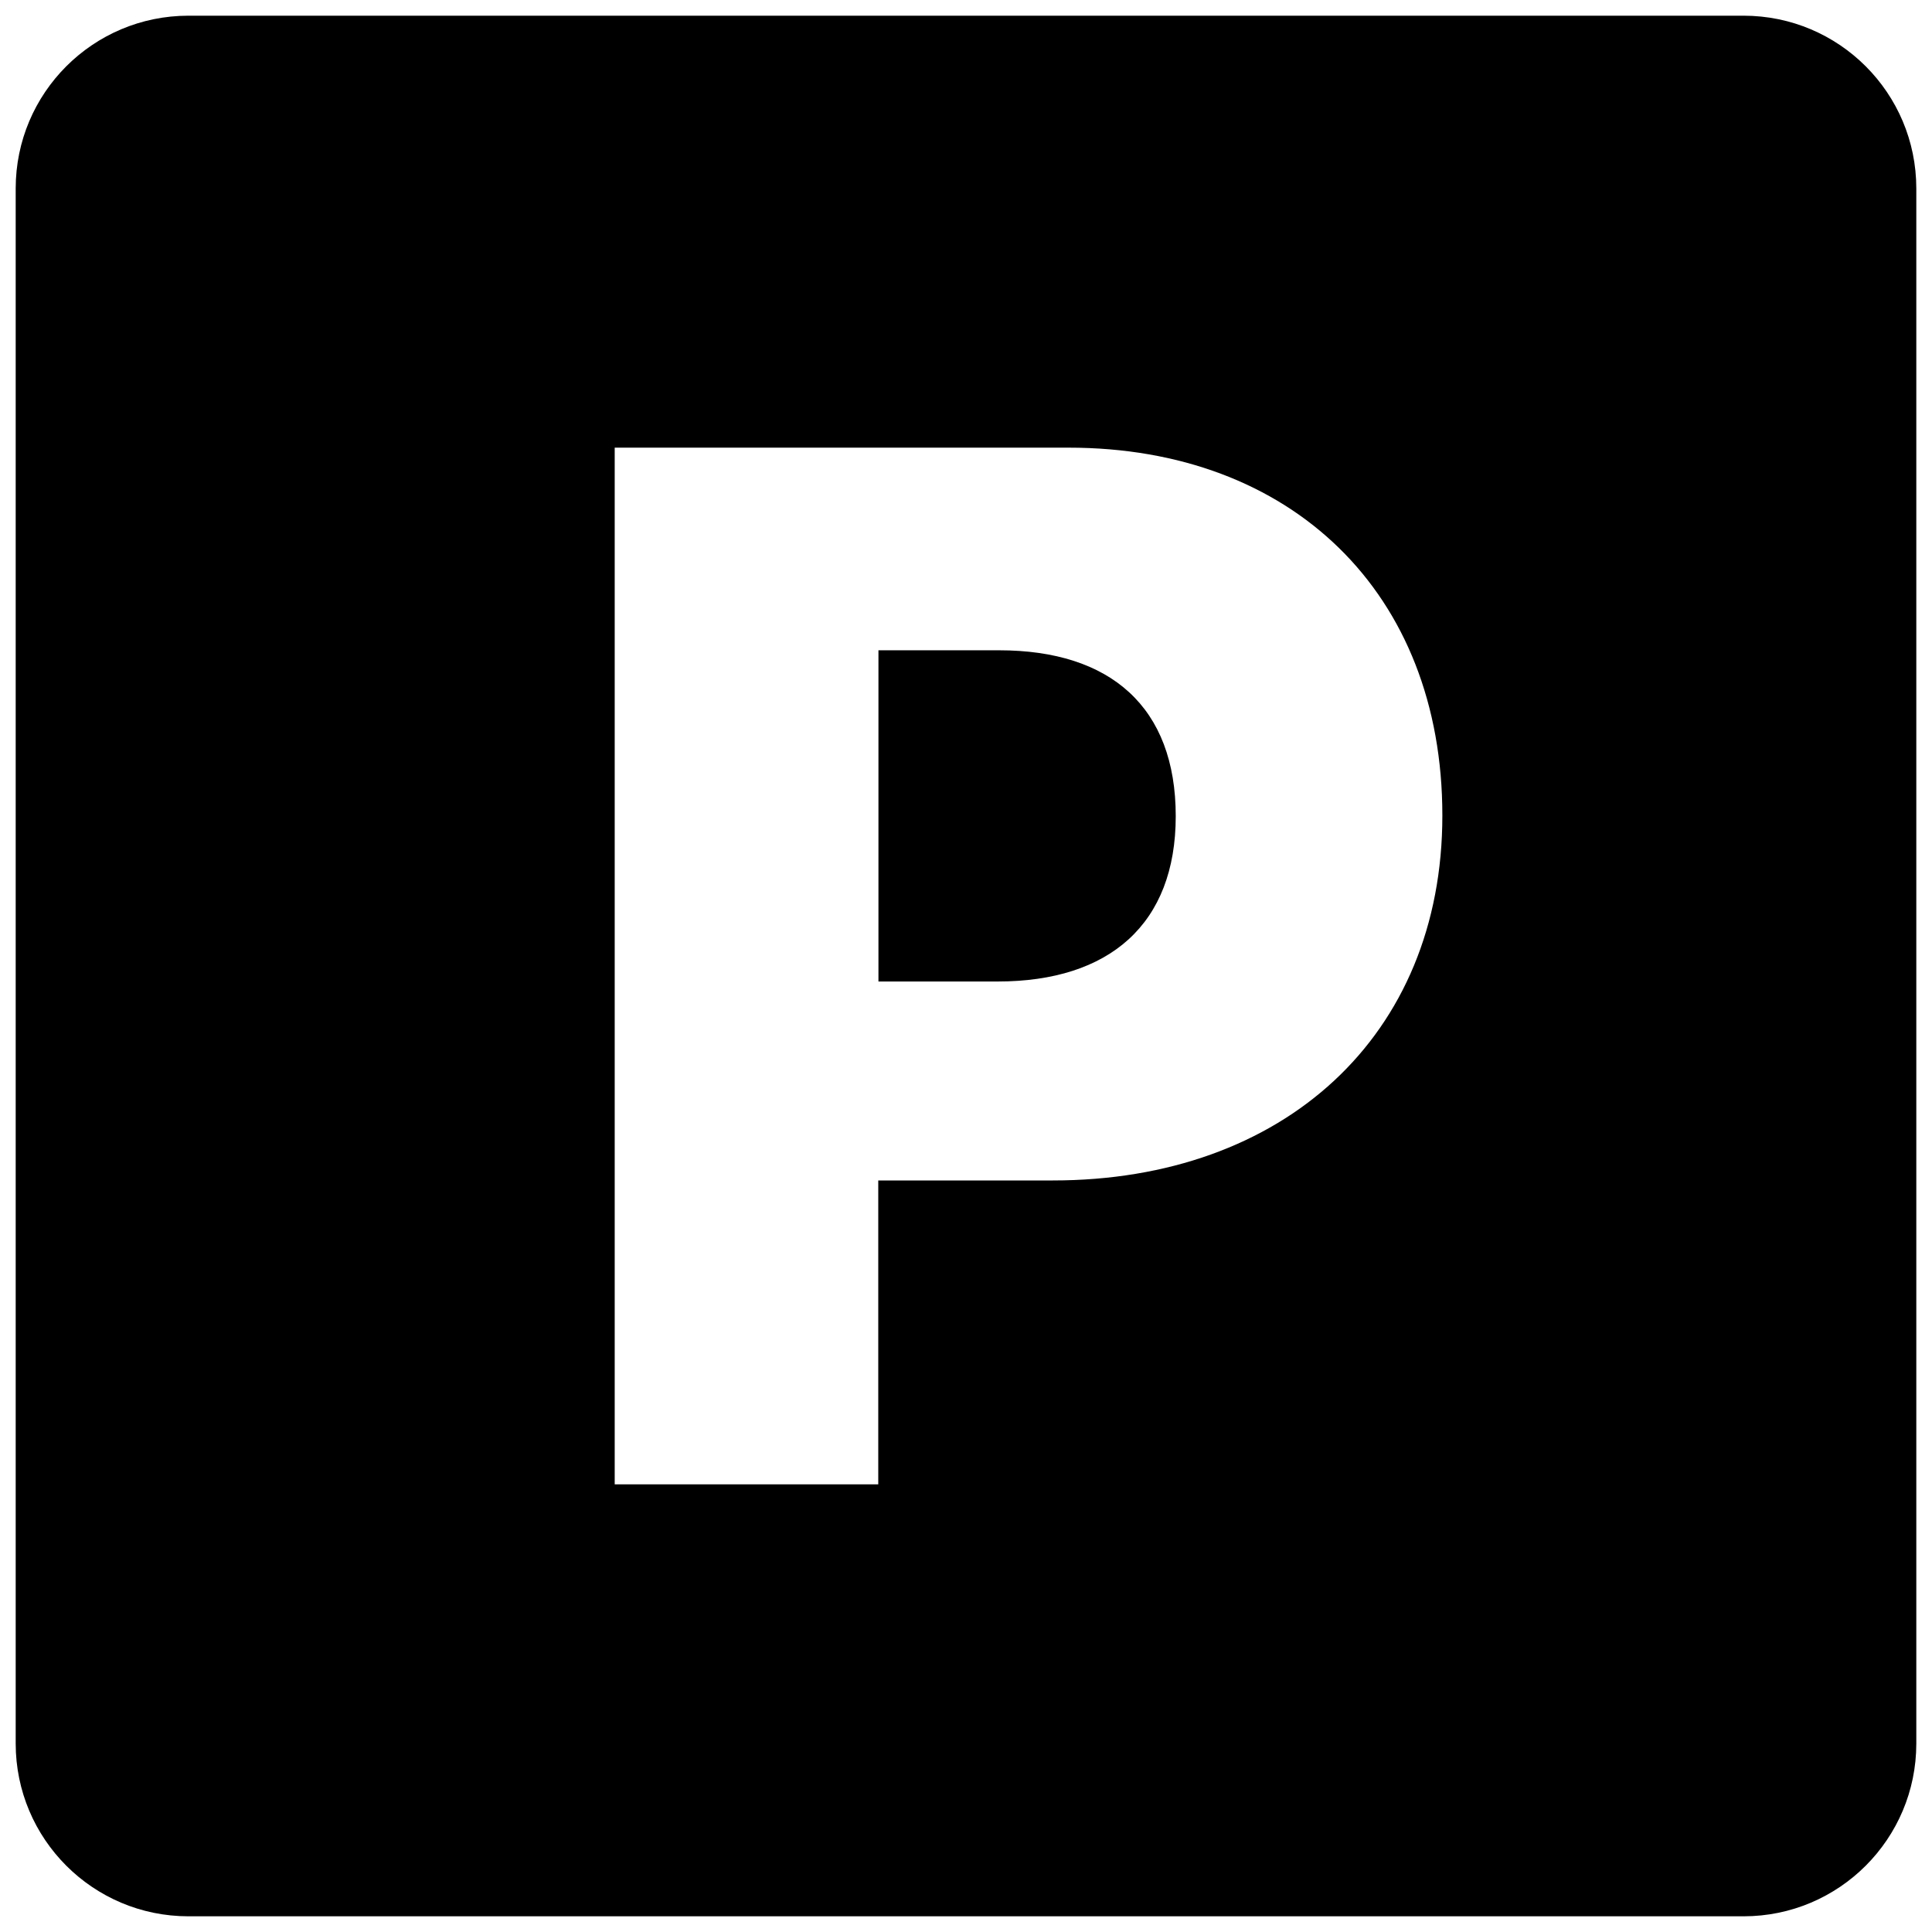 <svg width="41" height="41" viewBox="0 0 41 41" fill="none" xmlns="http://www.w3.org/2000/svg">
<path d="M4 0.333C1.974 0.333 0.333 1.974 0.333 4V37C0.333 39.026 1.974 40.667 4 40.667H37C39.026 40.667 40.667 39.026 40.667 37V4C40.667 1.974 39.026 0.333 37 0.333H4ZM13.045 9.5H22.681C27.407 9.5 30.609 12.58 30.609 17.306C30.61 21.986 27.239 25.051 22.344 25.051H18.638V31.5H13.045V9.5ZM18.642 13.8V20.829H21.17C23.548 20.829 24.951 19.608 24.951 17.32C24.951 15.003 23.565 13.8 21.202 13.8H18.642Z" fill="black"/>
</svg>
